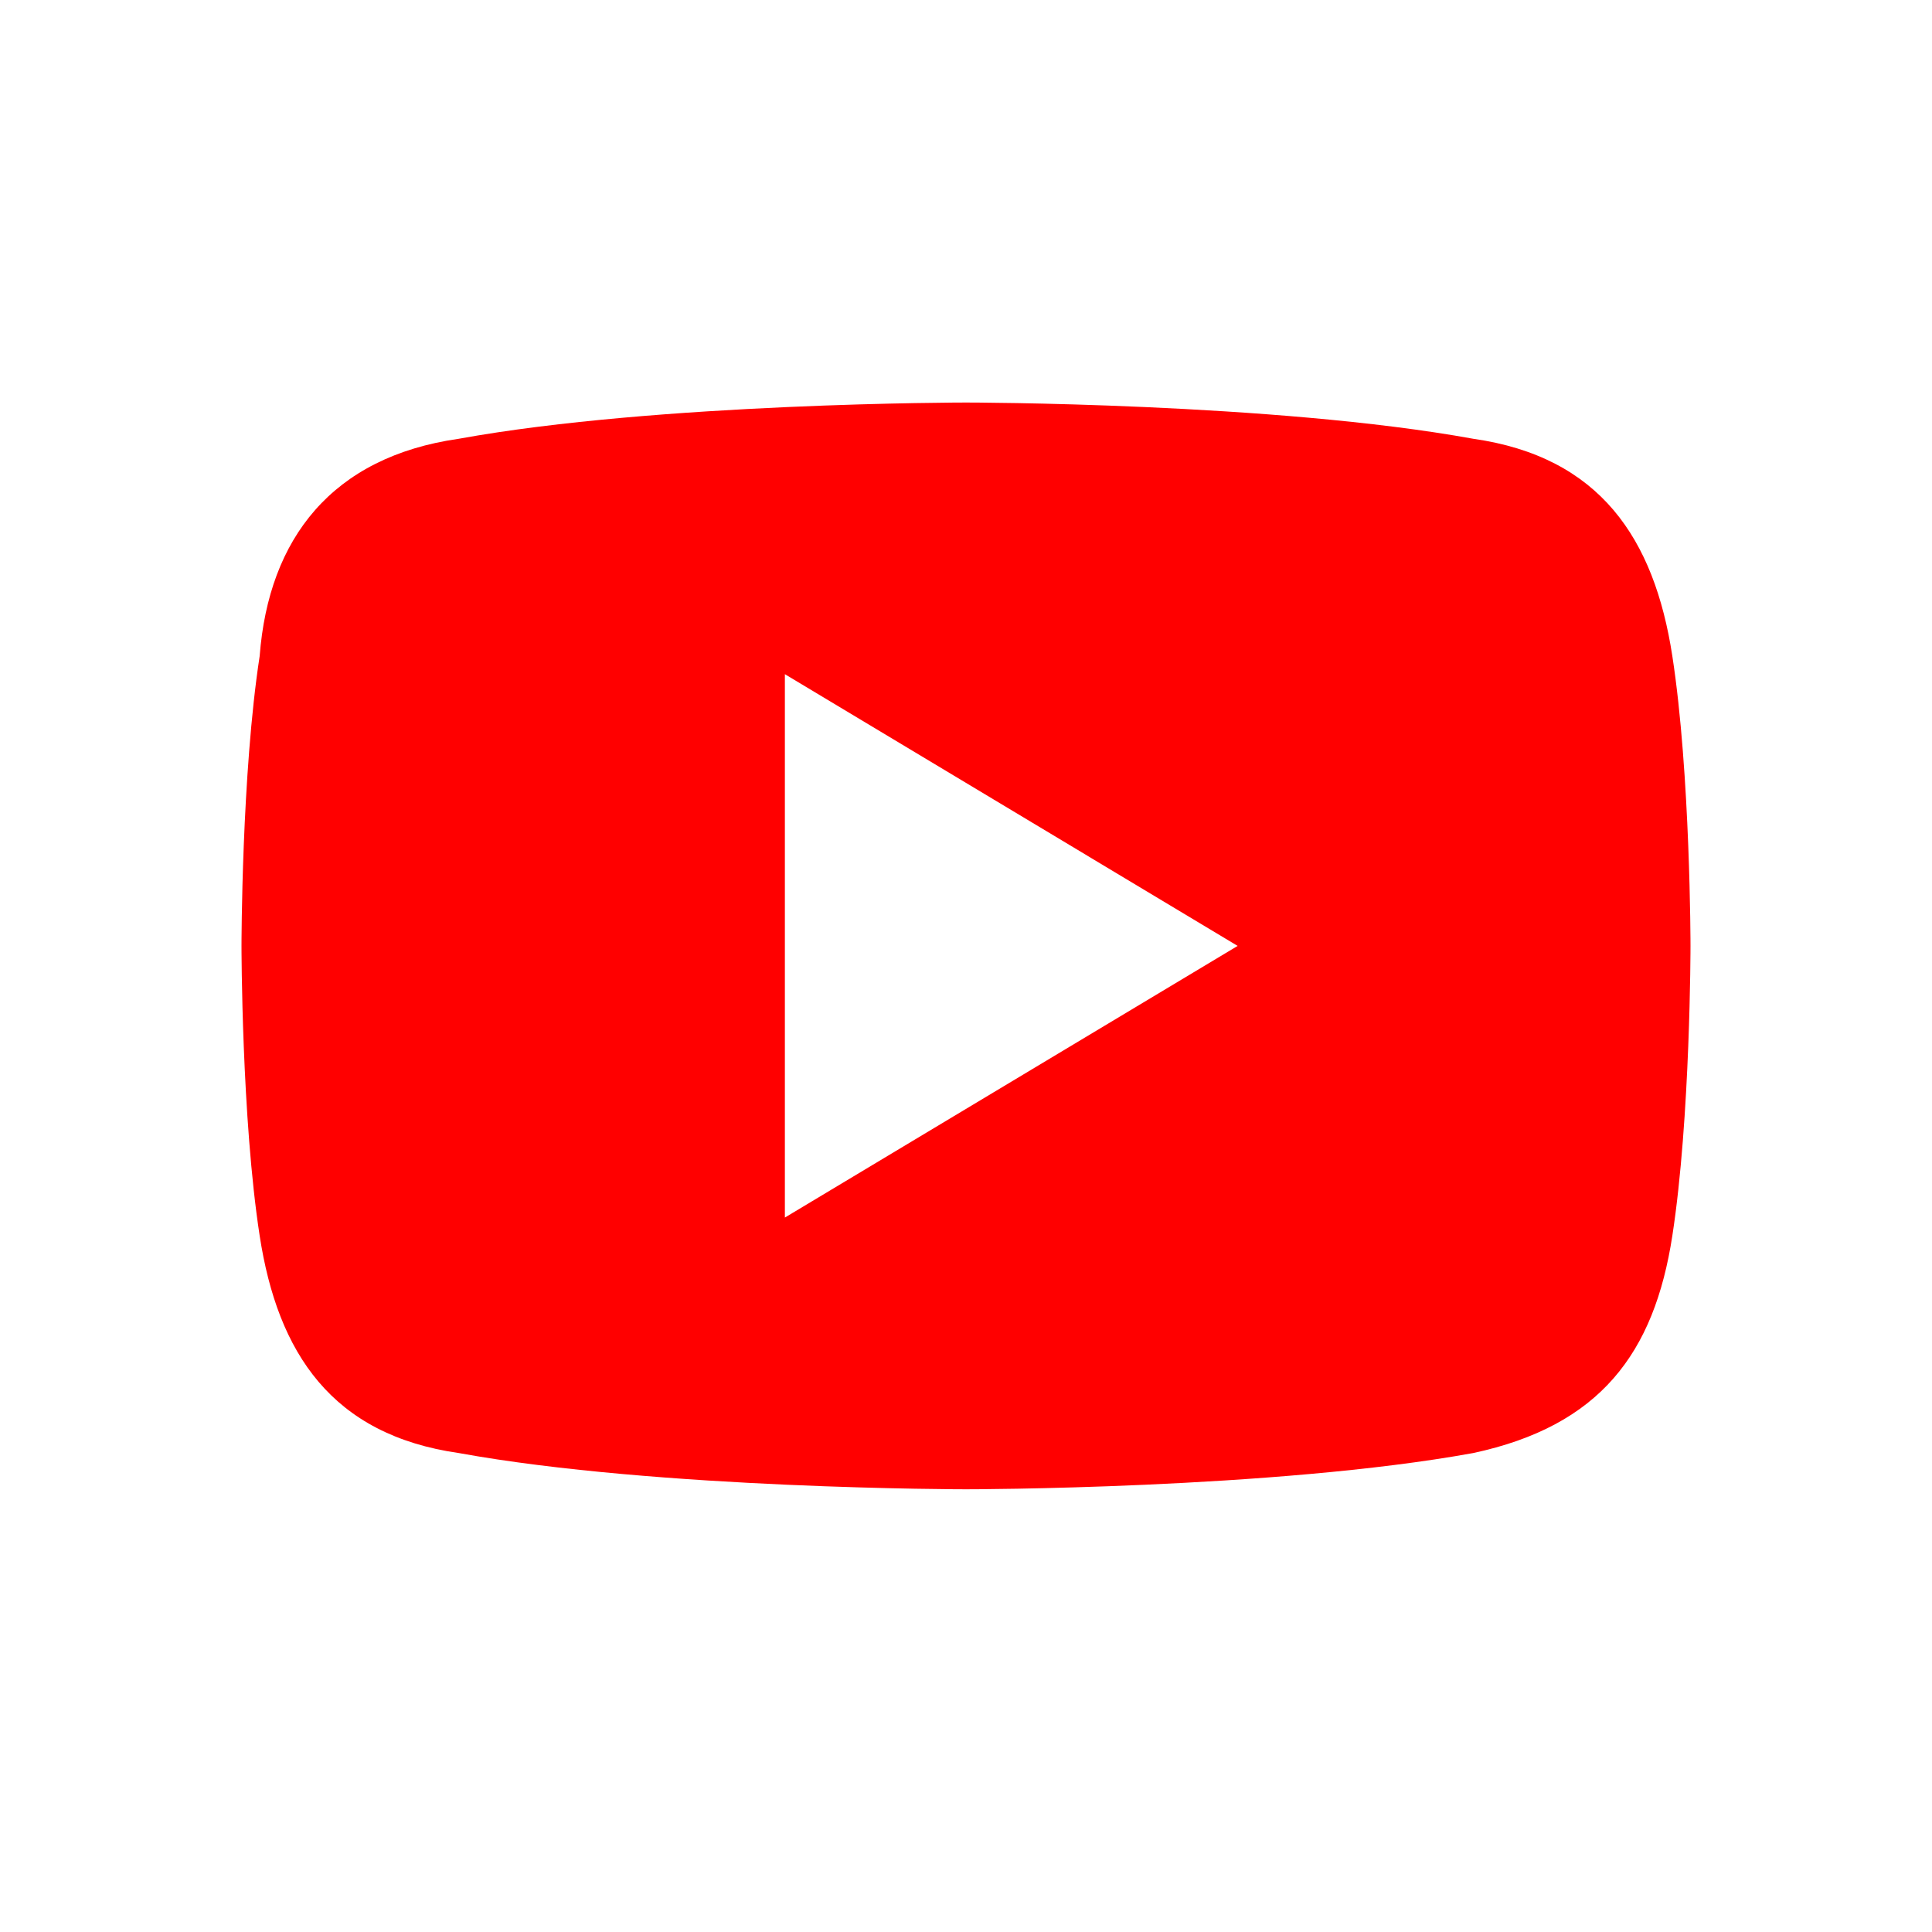 <svg width="20" height="20" viewBox="0 0 20 20" fill="none" xmlns="http://www.w3.org/2000/svg">
<path d="M17.312 6.792C17.125 5.573 16.562 4.729 15.25 4.542C13.188 4.167 10 4.167 10 4.167C10 4.167 6.812 4.167 4.75 4.542C3.438 4.729 2.781 5.573 2.688 6.792C2.5 8.011 2.5 9.792 2.5 9.792C2.5 9.792 2.5 11.573 2.688 12.792C2.875 14.011 3.438 14.854 4.75 15.042C6.812 15.417 10 15.417 10 15.417C10 15.417 13.188 15.417 15.25 15.042C16.562 14.761 17.125 14.011 17.312 12.792C17.5 11.573 17.5 9.792 17.5 9.792C17.5 9.792 17.5 8.011 17.312 6.792ZM8.125 12.604V6.979L12.812 9.792L8.125 12.604Z" fill="#FF0000"/>
</svg>
